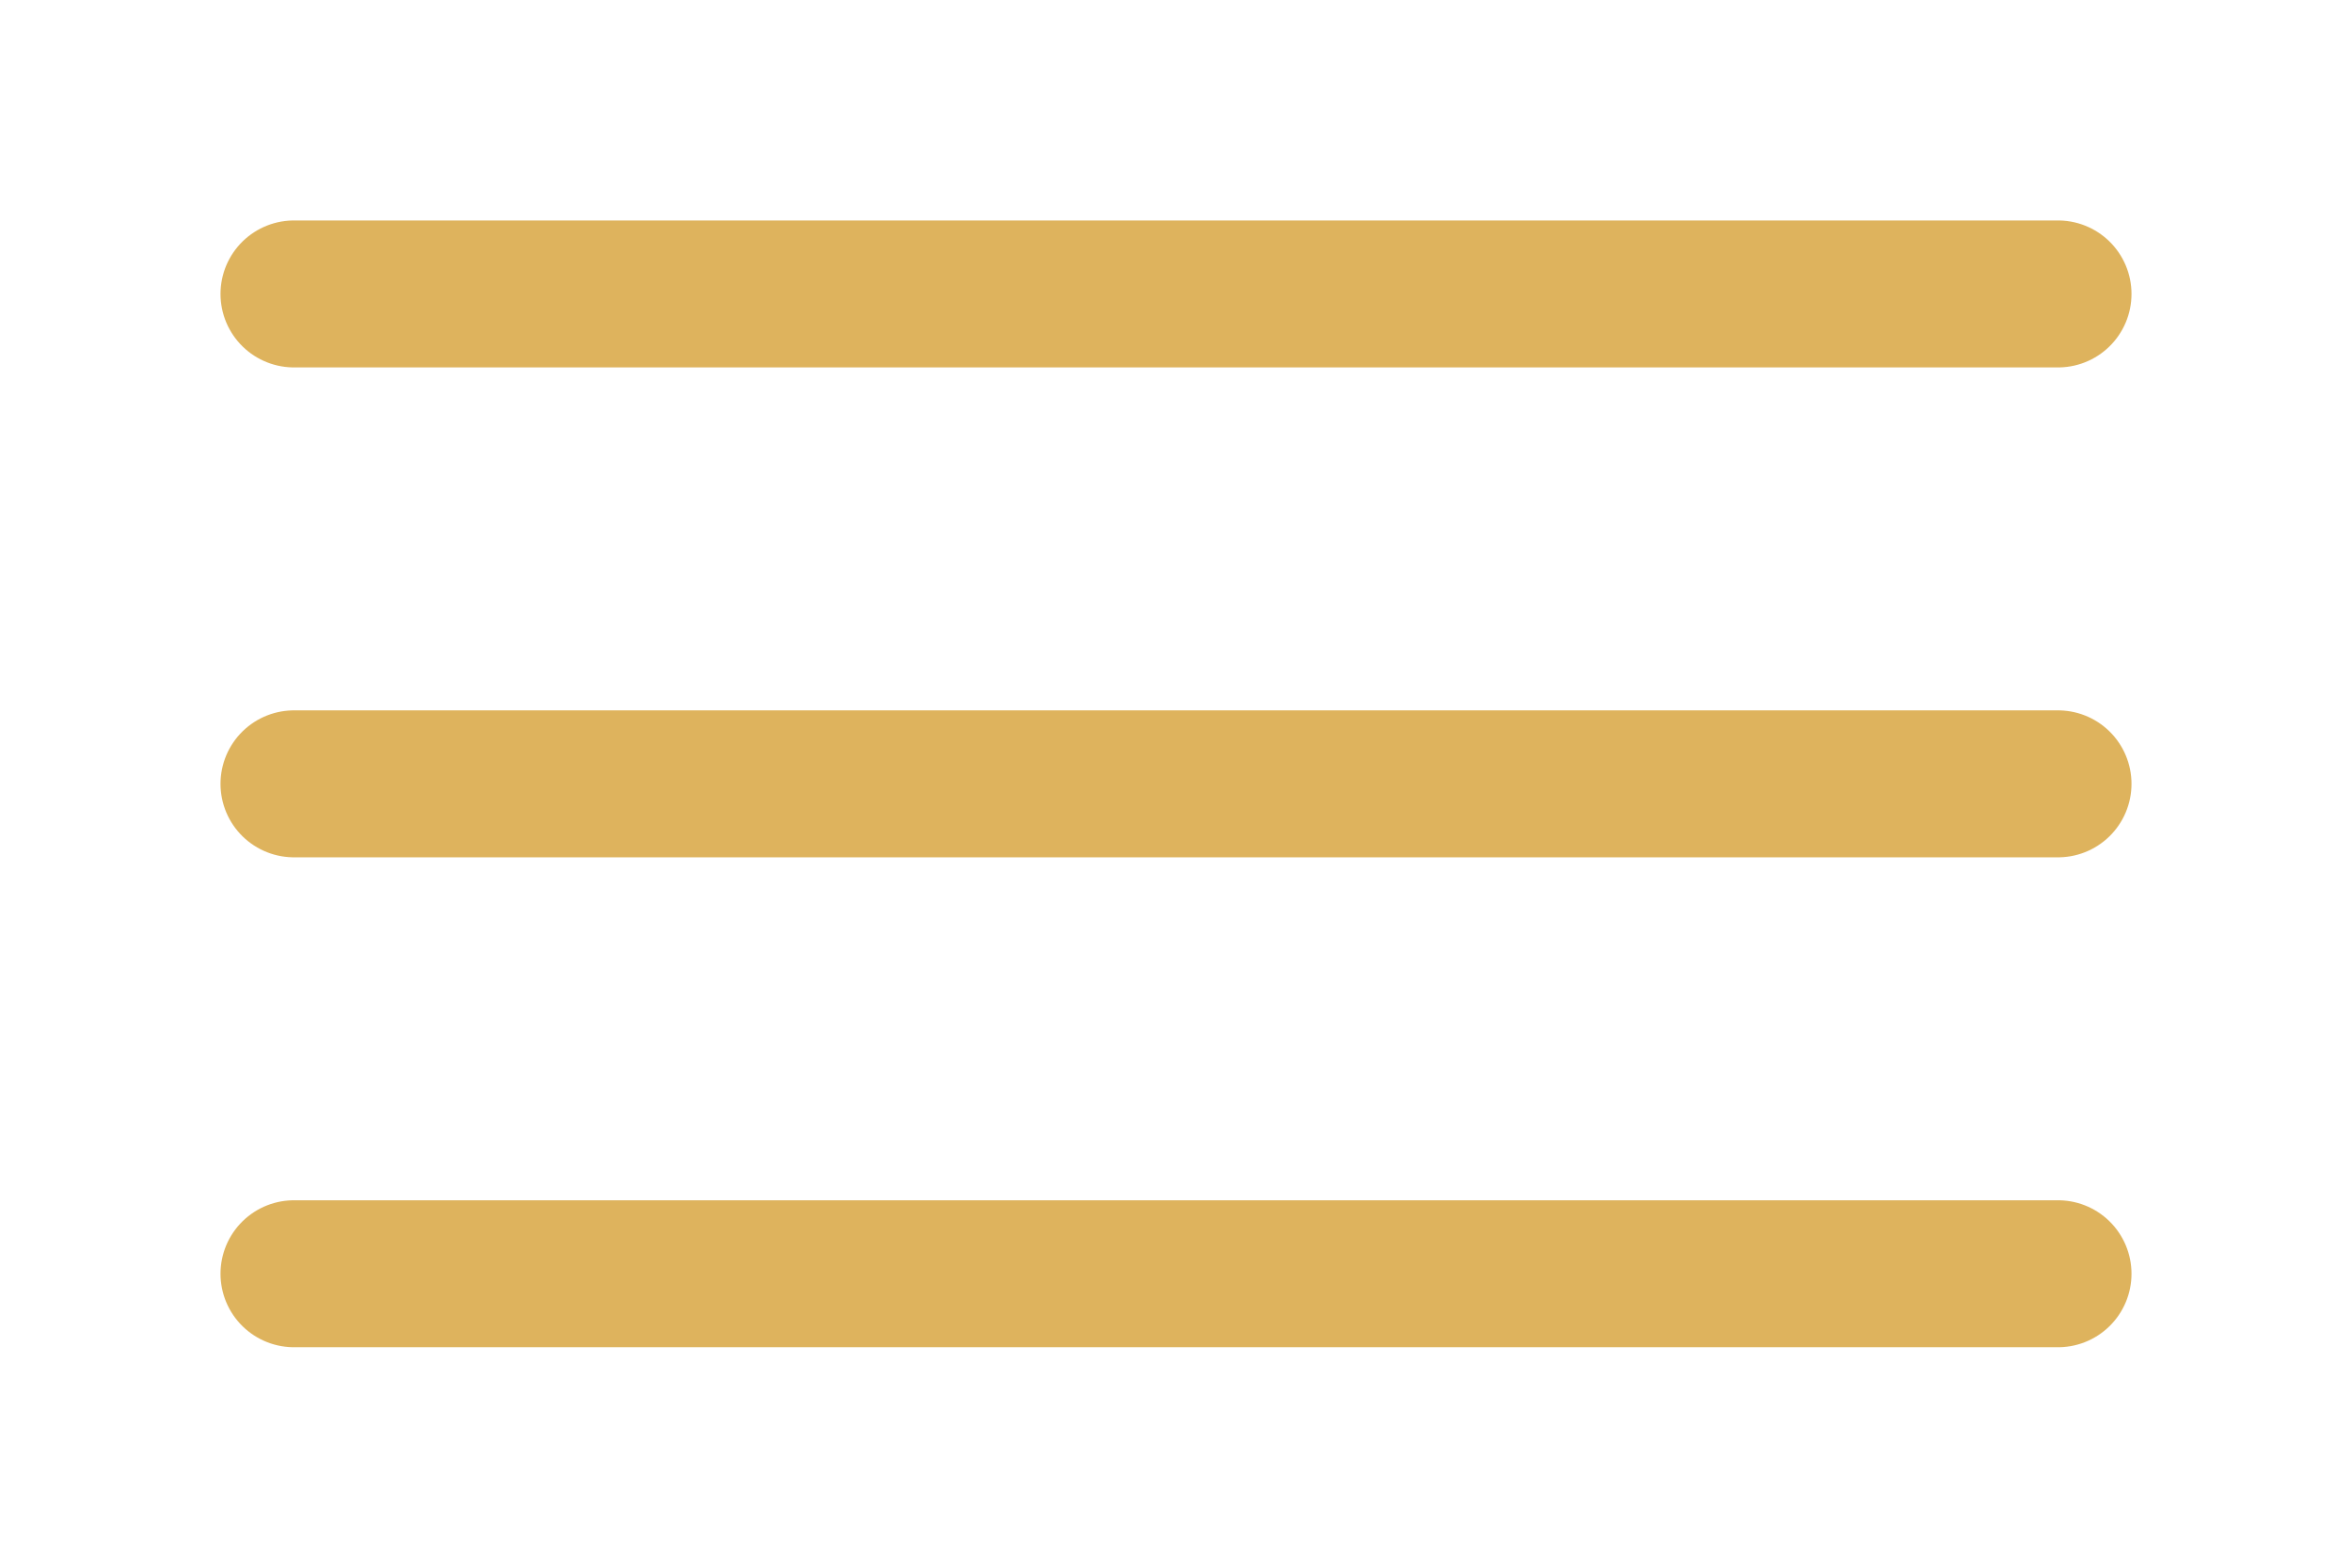<?xml version="1.0" encoding="UTF-8"?> <svg xmlns="http://www.w3.org/2000/svg" width="24" height="16" viewBox="0 0 24 16" fill="none"><path d="M3 3H21" stroke="#DEB35D" stroke-width="1.5" stroke-linecap="round" stroke-linejoin="round"></path><path d="M3 8H21" stroke="#DEB35D" stroke-width="1.5" stroke-linecap="round" stroke-linejoin="round"></path><path d="M3 13H21" stroke="#DEB35D" stroke-width="1.5" stroke-linecap="round" stroke-linejoin="round"></path></svg> 